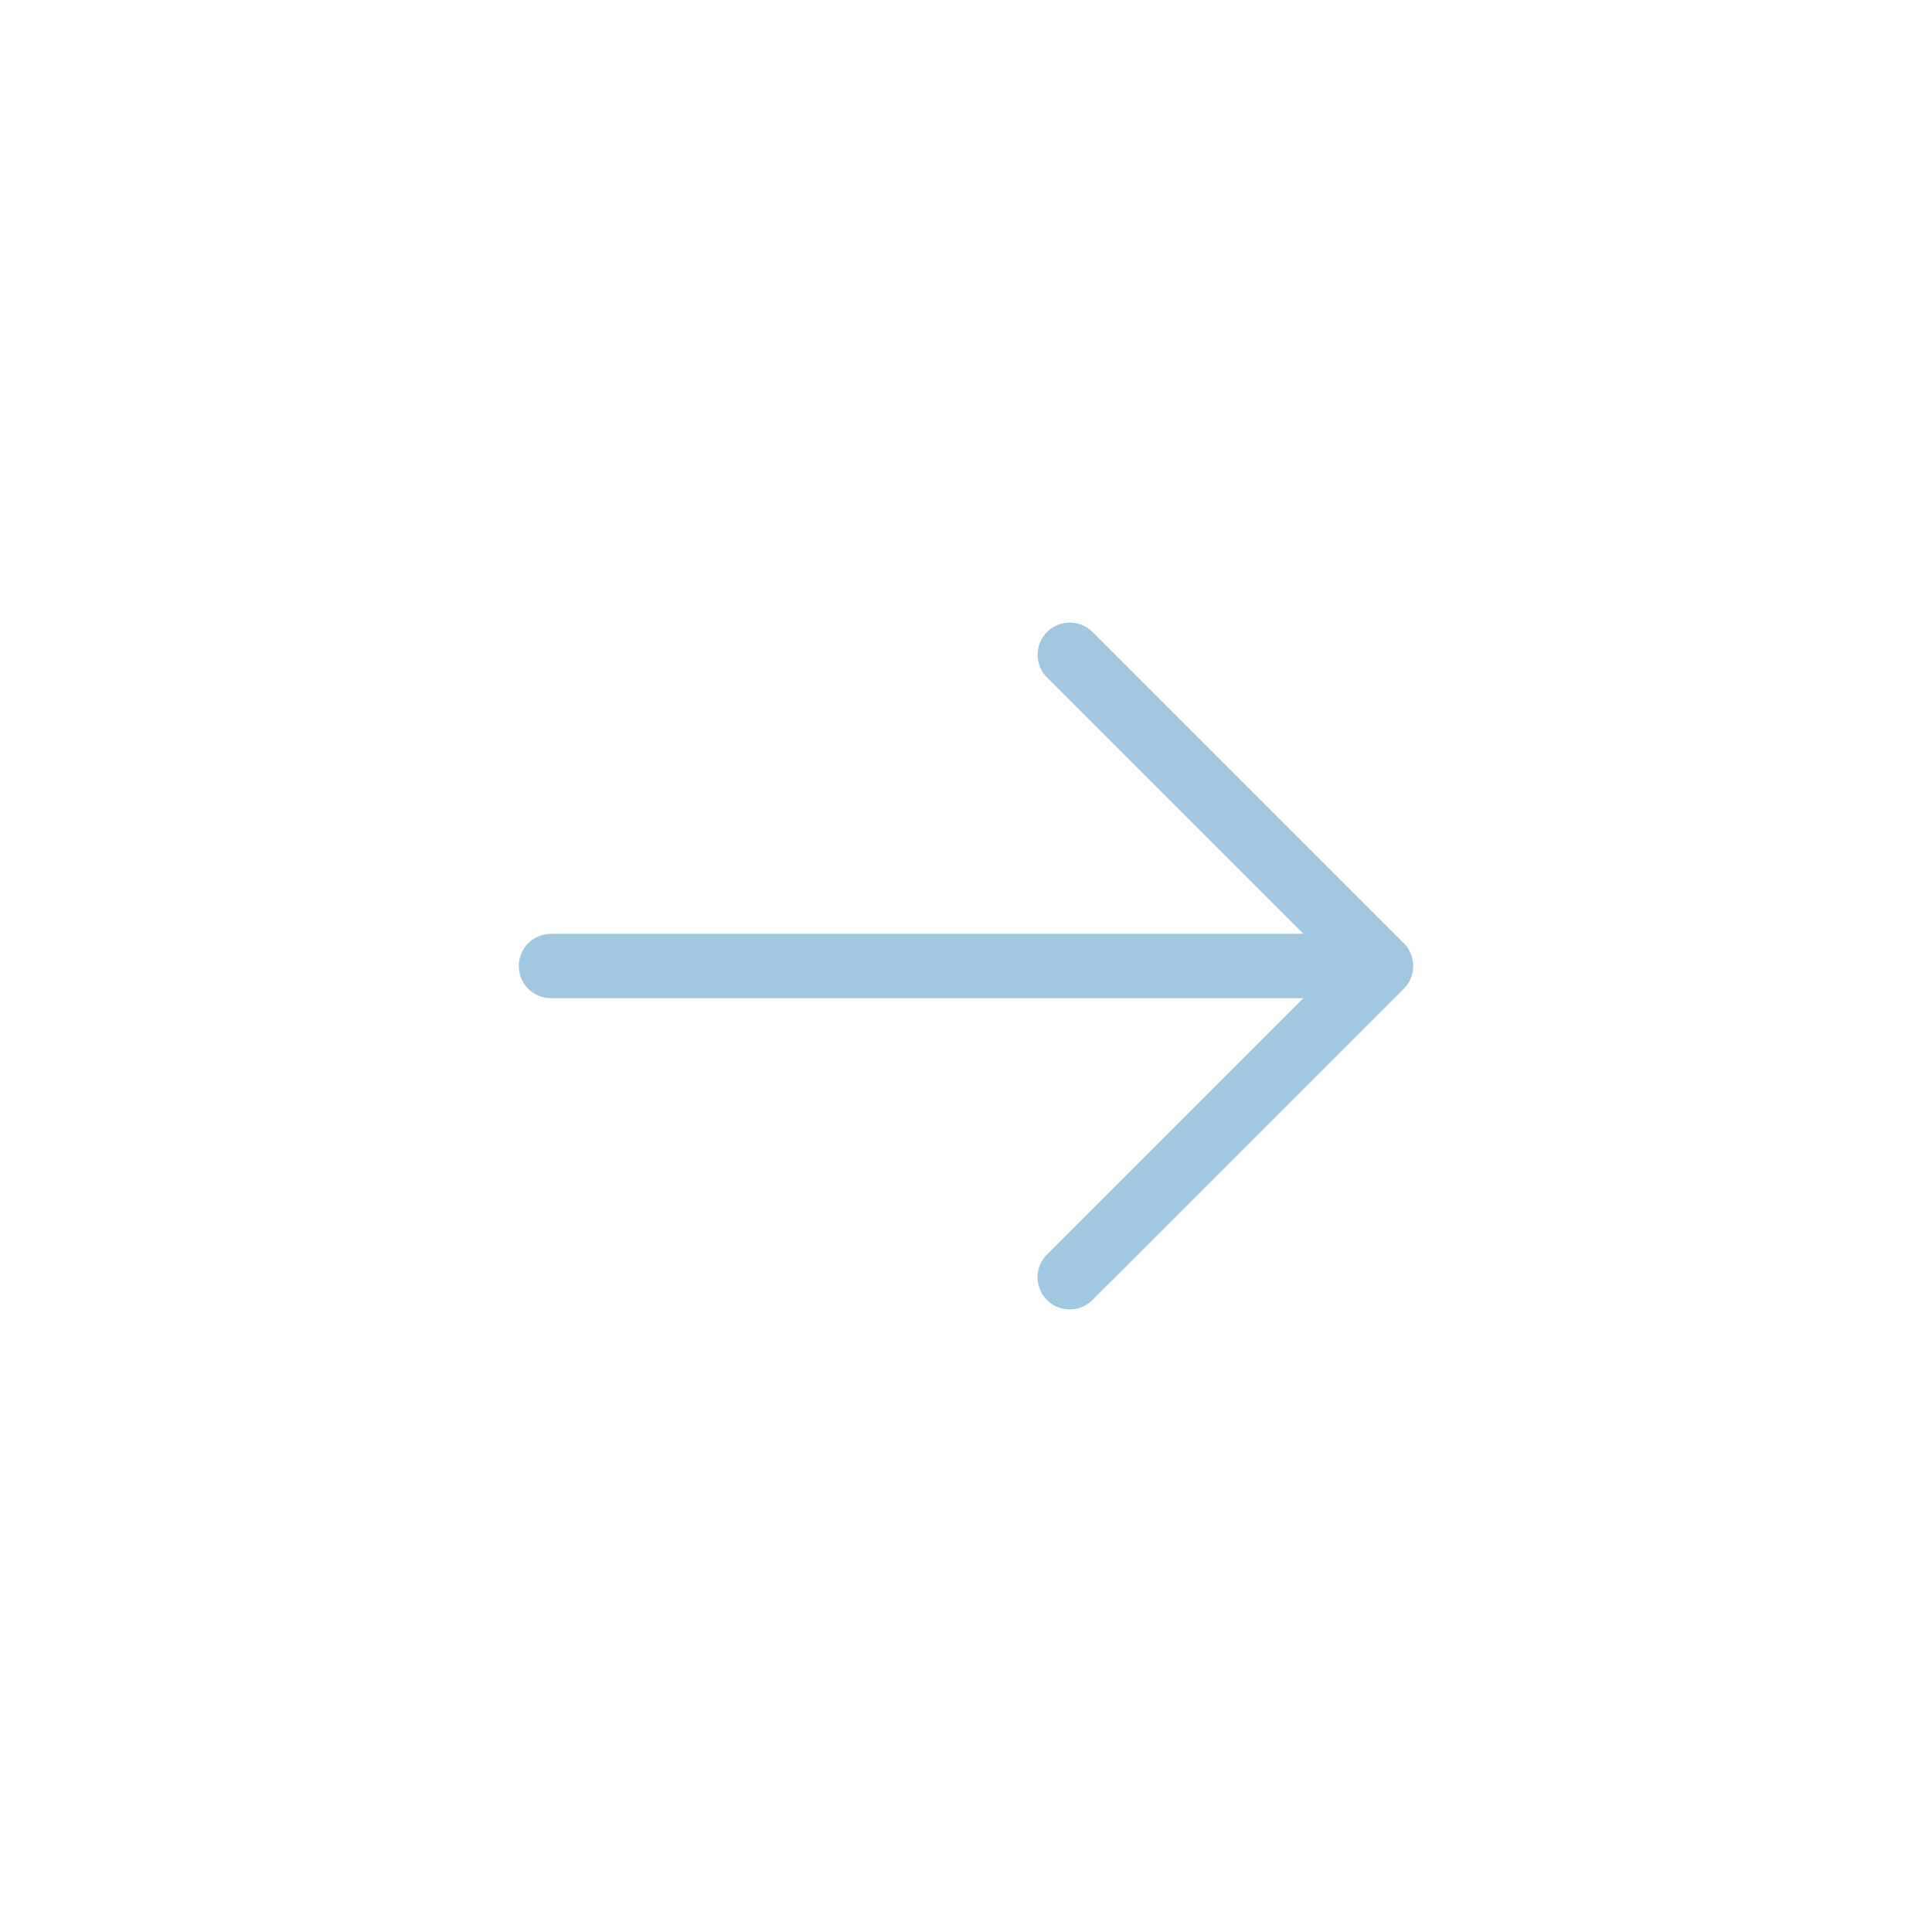 <?xml version="1.0" encoding="UTF-8" standalone="no"?>
<svg
   width="29"
   height="29"
   viewBox="0 0 29 29"
   fill="none"
   version="1.1"
   id="svg1"
   sodipodi:docname="cen-arrow-right.svg"
   inkscape:version="1.3.2 (091e20ef0f, 2023-11-25)"
   xmlns:inkscape="http://www.inkscape.org/namespaces/inkscape"
   xmlns:sodipodi="http://sodipodi.sourceforge.net/DTD/sodipodi-0.dtd"
   xmlns="http://www.w3.org/2000/svg"
   xmlns:svg="http://www.w3.org/2000/svg">
  <defs
     id="defs1" />
  <sodipodi:namedview
     id="namedview1"
     pagecolor="#ffffff"
     bordercolor="#000000"
     borderopacity="0.25"
     inkscape:showpageshadow="2"
     inkscape:pageopacity="0.0"
     inkscape:pagecheckerboard="0"
     inkscape:deskcolor="#d1d1d1"
     inkscape:zoom="25.833333"
     inkscape:cx="15"
     inkscape:cy="15"
     inkscape:window-width="1920"
     inkscape:window-height="1003"
     inkscape:window-x="0"
     inkscape:window-y="0"
     inkscape:window-maximized="1"
     inkscape:current-layer="svg1" />
  <path
     d="M 16.057,19.172 20.73,14.5 m 0,0 -4.672,-4.672 M 20.73,14.5 H 8.27"
     stroke="#a2c7e0"
     stroke-linecap="round"
     stroke-linejoin="round"
     id="path1"
     style="stroke-width:0.966;stroke-dasharray:none;paint-order:normal"
     inkscape:label="path1"
     sodipodi:nodetypes="cccccc" />
</svg>
